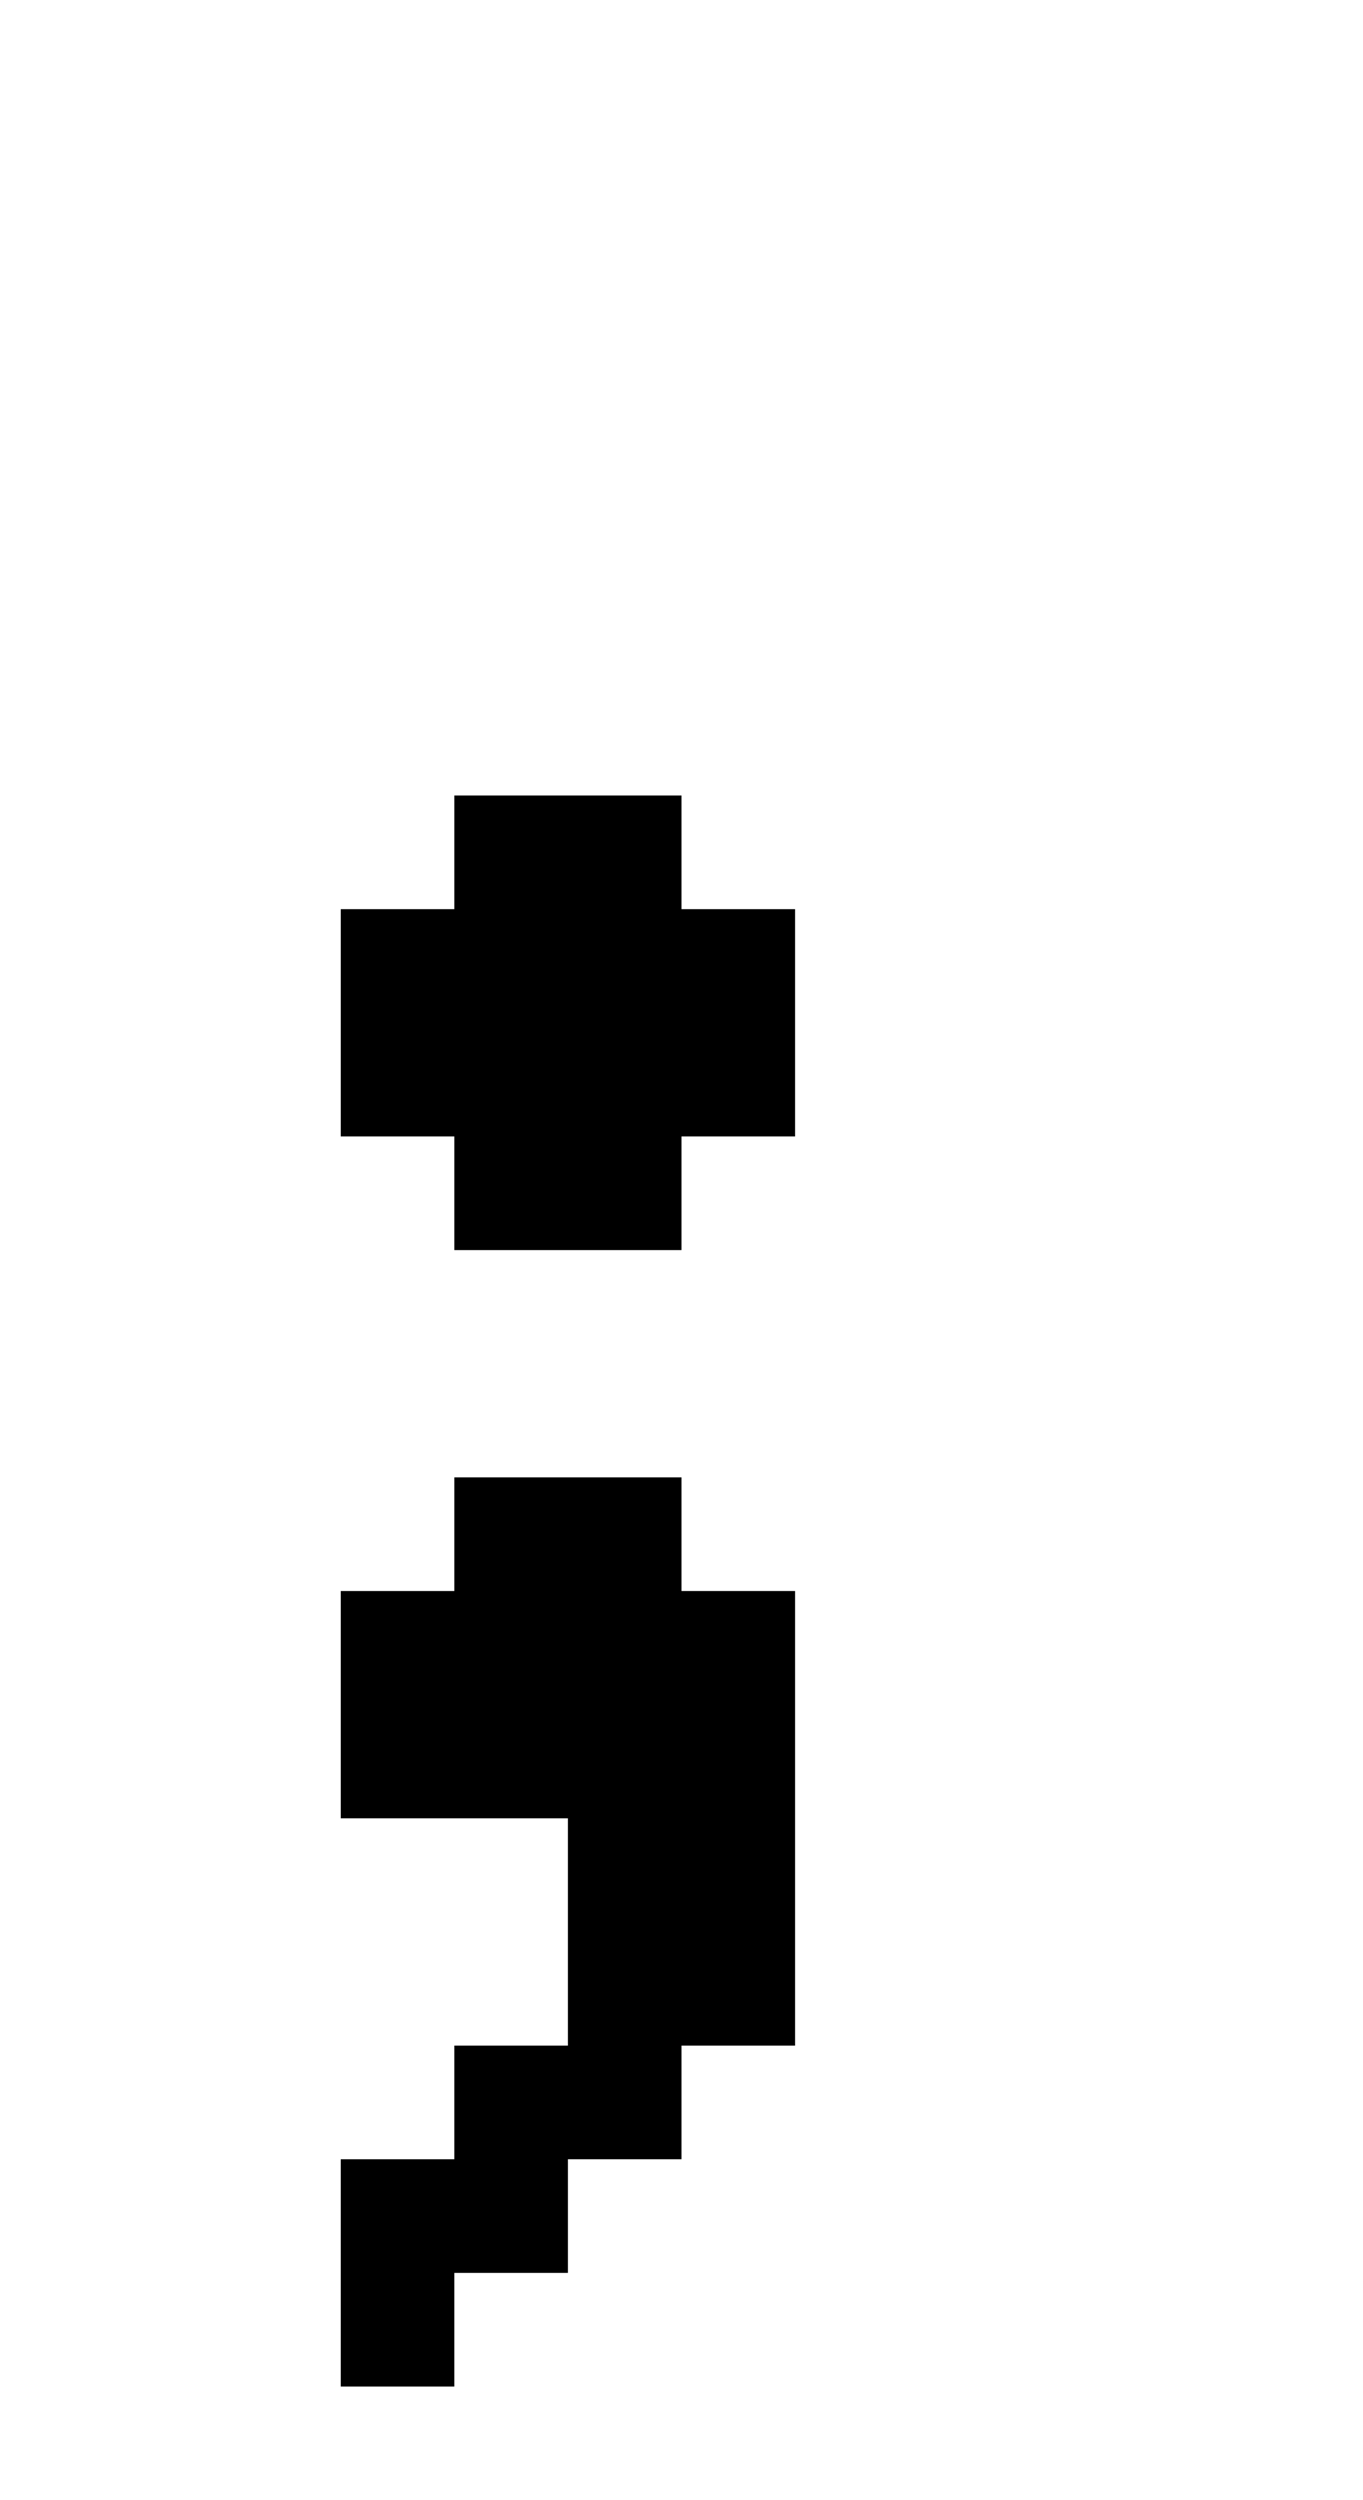 <?xml version="1.0" standalone="no"?>
<!DOCTYPE svg PUBLIC "-//W3C//DTD SVG 20010904//EN"
 "http://www.w3.org/TR/2001/REC-SVG-20010904/DTD/svg10.dtd">
<svg version="1.0" xmlns="http://www.w3.org/2000/svg"
 width="48pt" height="88pt" viewBox="0 0 48 88"
 preserveAspectRatio="xMidYMid meet">
<g transform="translate(0,88) scale(1,-1)"
fill="#000000" stroke="none">
<path d="M16 58 l0 -2 -2 0 -2 0 0 -4 0 -4 2 0 2 0 0 -2 0 -2 4 0 4 0 0 2 0 2
2 0 2 0 0 4 0 4 -2 0 -2 0 0 2 0 2 -4 0 -4 0 0 -2z"/>
<path d="M16 34 l0 -2 -2 0 -2 0 0 -4 0 -4 4 0 4 0 0 -4 0 -4 -2 0 -2 0 0 -2
0 -2 -2 0 -2 0 0 -4 0 -4 2 0 2 0 0 2 0 2 2 0 2 0 0 2 0 2 2 0 2 0 0 2 0 2 2
0 2 0 0 8 0 8 -2 0 -2 0 0 2 0 2 -4 0 -4 0 0 -2z"/>
</g>
</svg>
